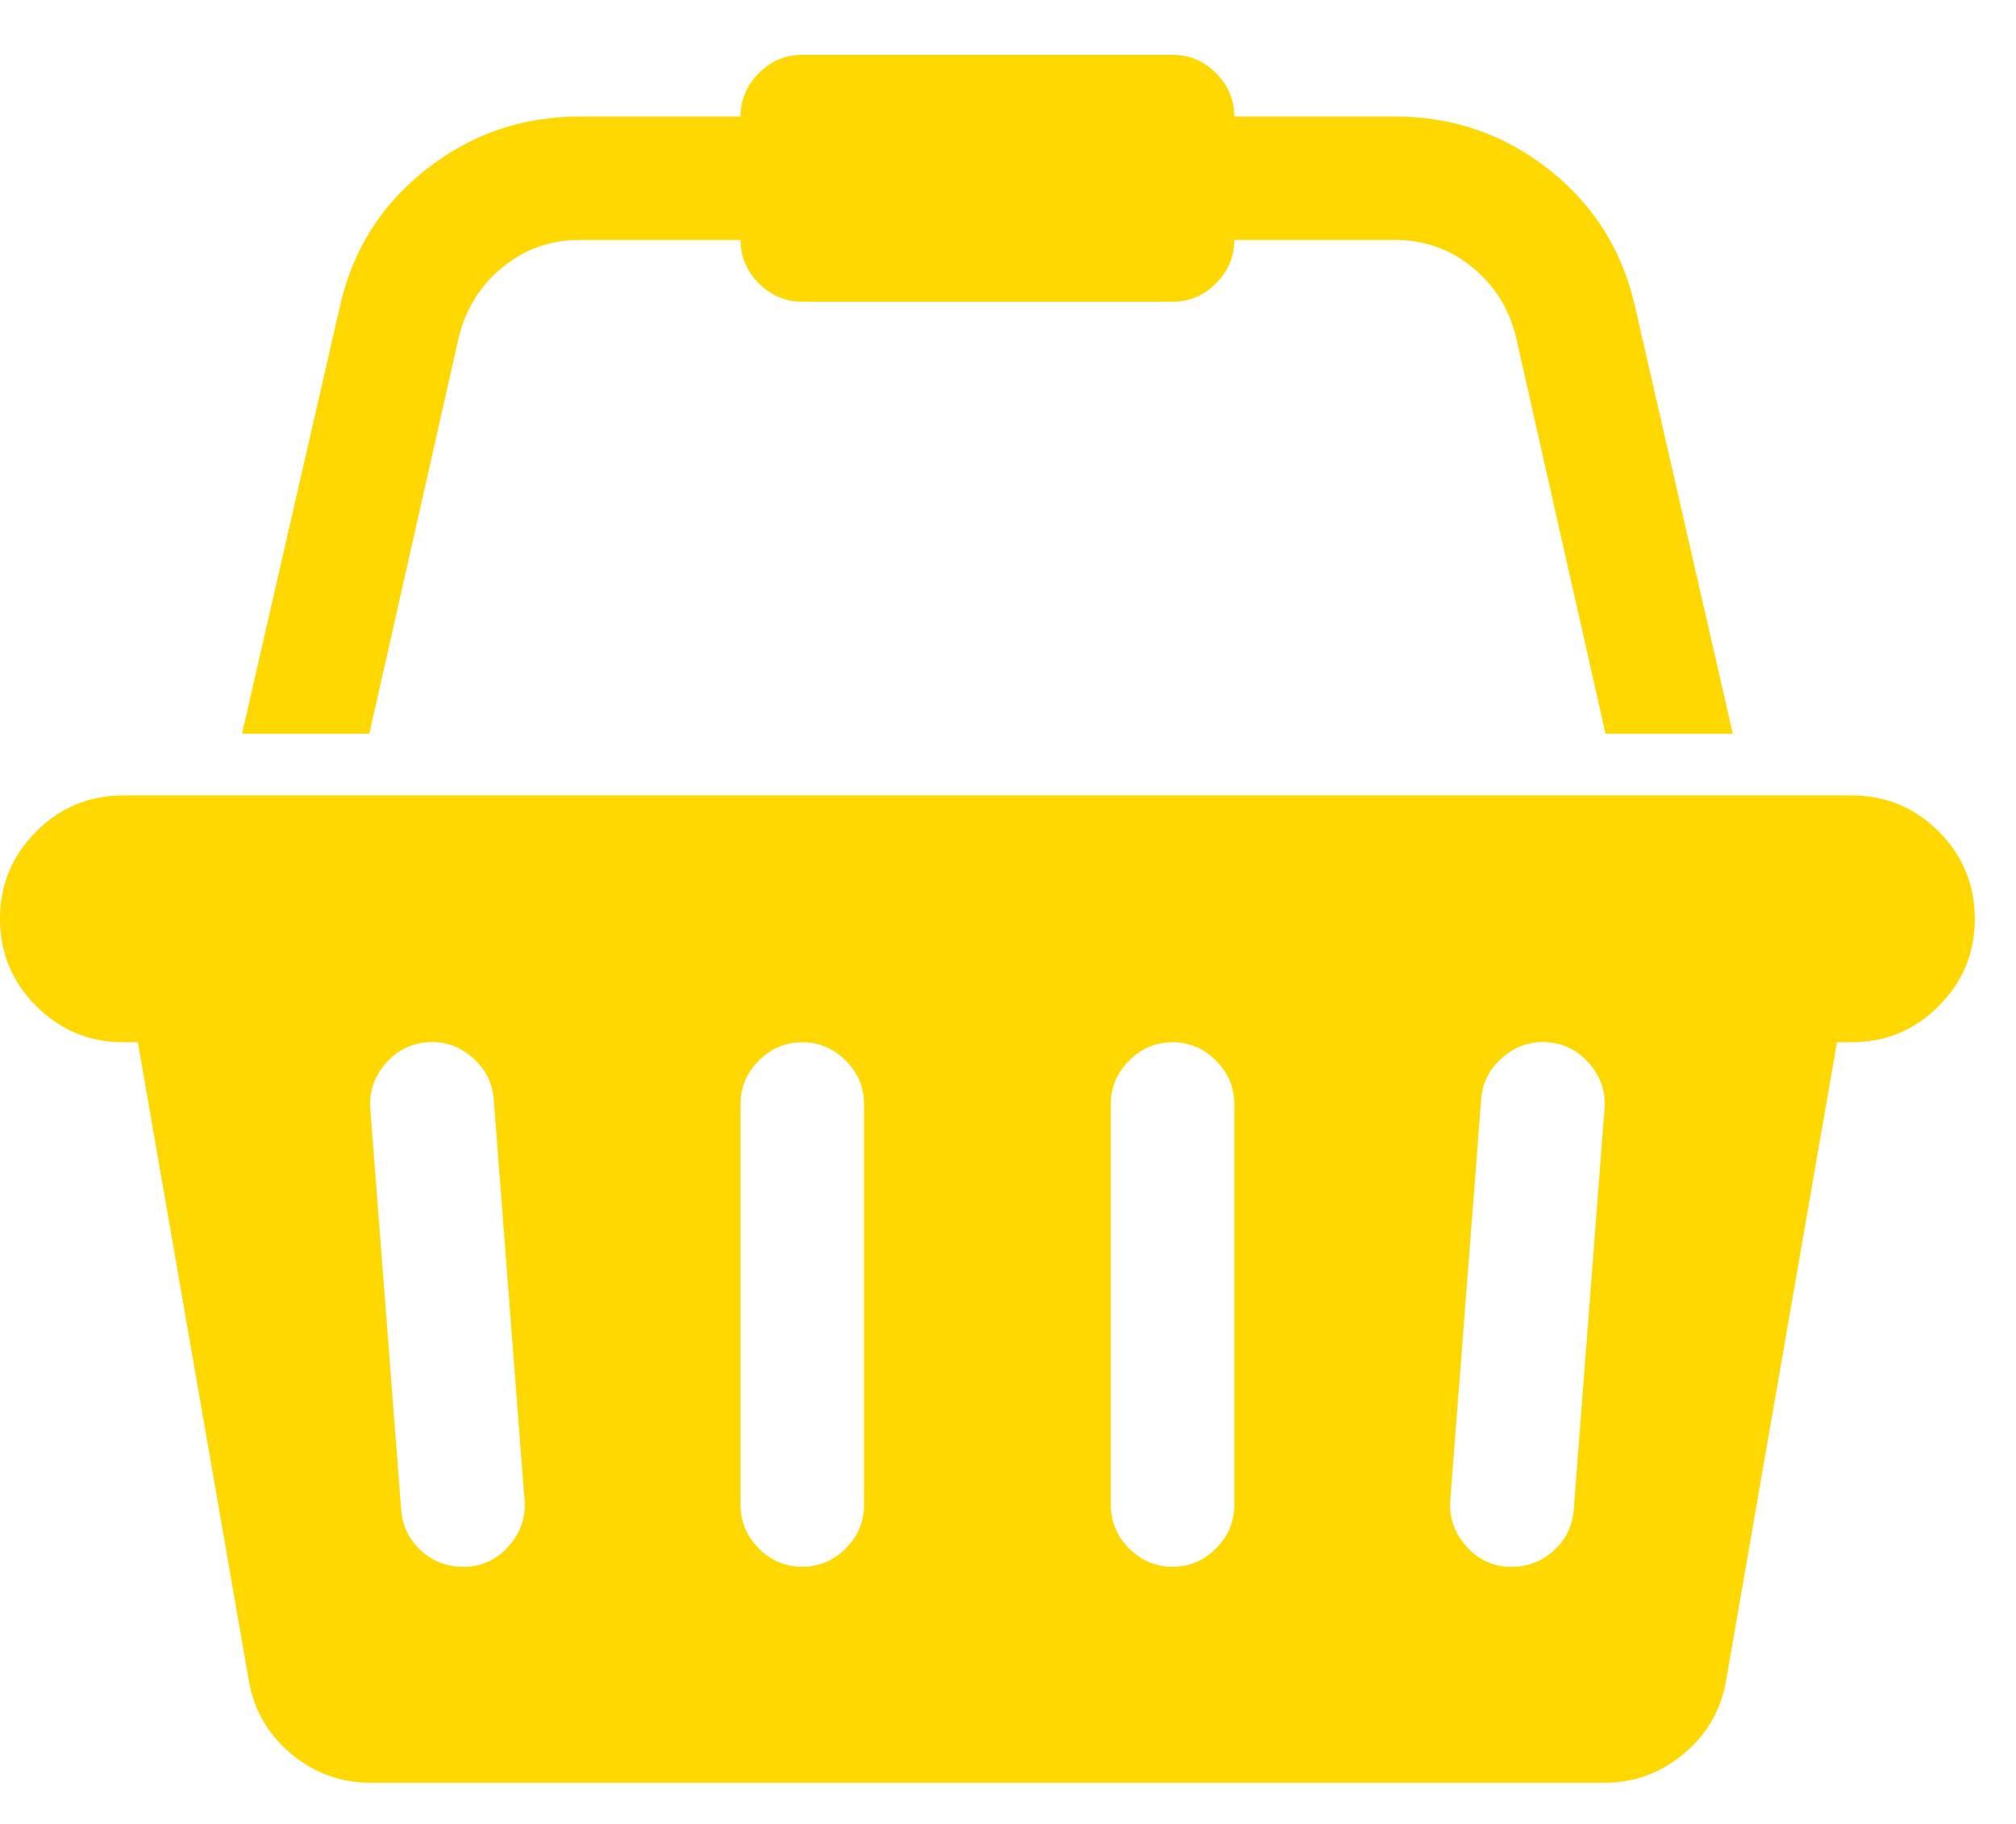 <?xml version="1.0" encoding="UTF-8" standalone="no"?>
<svg width="21px" height="19px" viewBox="0 0 21 19" version="1.1" xmlns="http://www.w3.org/2000/svg" xmlns:xlink="http://www.w3.org/1999/xlink">
    <!-- Generator: Sketch 40.3 (33839) - http://www.bohemiancoding.com/sketch -->
    <title></title>
    <desc>Created with Sketch.</desc>
    <defs></defs>
    <g id="Symbols" stroke="none" stroke-width="1" fill="none" fill-rule="evenodd">
        <g id="Header" transform="translate(-1128, -11)" fill="#FFD701">
            <g id="nav" transform="translate(488, 11)">
                <path d="M659.286,8.286 C659.641,8.286 659.944,8.411 660.195,8.662 C660.446,8.914 660.571,9.217 660.571,9.571 C660.571,9.926 660.446,10.229 660.195,10.48 C659.944,10.732 659.641,10.857 659.286,10.857 L659.135,10.857 L657.98,17.507 C657.926,17.815 657.779,18.069 657.538,18.27 C657.297,18.471 657.022,18.571 656.714,18.571 L643.857,18.571 C643.549,18.571 643.275,18.471 643.033,18.27 C642.792,18.069 642.645,17.815 642.592,17.507 L641.436,10.857 L641.286,10.857 C640.931,10.857 640.628,10.732 640.377,10.48 C640.126,10.229 640,9.926 640,9.571 C640,9.217 640.126,8.914 640.377,8.662 C640.628,8.411 640.931,8.286 641.286,8.286 L659.286,8.286 Z M644.872,16.321 C645.046,16.308 645.191,16.233 645.309,16.095 C645.426,15.958 645.478,15.802 645.464,15.628 L645.143,11.45 C645.129,11.276 645.054,11.13 644.917,11.013 C644.78,10.896 644.624,10.844 644.45,10.857 C644.276,10.871 644.13,10.946 644.013,11.083 C643.896,11.22 643.844,11.376 643.857,11.55 L644.179,15.729 C644.192,15.896 644.261,16.037 644.384,16.151 C644.508,16.265 644.654,16.321 644.821,16.321 L644.872,16.321 Z M649,15.679 L649,11.5 C649,11.326 648.936,11.175 648.809,11.048 C648.682,10.921 648.531,10.857 648.357,10.857 C648.183,10.857 648.032,10.921 647.905,11.048 C647.778,11.175 647.714,11.326 647.714,11.5 L647.714,15.679 C647.714,15.853 647.778,16.003 647.905,16.131 C648.032,16.258 648.183,16.321 648.357,16.321 C648.531,16.321 648.682,16.258 648.809,16.131 C648.936,16.003 649,15.853 649,15.679 L649,15.679 Z M652.857,15.679 L652.857,11.5 C652.857,11.326 652.794,11.175 652.666,11.048 C652.539,10.921 652.388,10.857 652.214,10.857 C652.04,10.857 651.89,10.921 651.762,11.048 C651.635,11.175 651.571,11.326 651.571,11.5 L651.571,15.679 C651.571,15.853 651.635,16.003 651.762,16.131 C651.89,16.258 652.04,16.321 652.214,16.321 C652.388,16.321 652.539,16.258 652.666,16.131 C652.794,16.003 652.857,15.853 652.857,15.679 L652.857,15.679 Z M656.393,15.729 L656.714,11.55 C656.728,11.376 656.676,11.22 656.559,11.083 C656.441,10.946 656.296,10.871 656.122,10.857 C655.948,10.844 655.792,10.896 655.655,11.013 C655.517,11.13 655.442,11.276 655.429,11.45 L655.107,15.628 C655.094,15.802 655.146,15.958 655.263,16.095 C655.38,16.233 655.526,16.308 655.7,16.321 L655.75,16.321 C655.917,16.321 656.063,16.265 656.187,16.151 C656.311,16.037 656.379,15.896 656.393,15.729 L656.393,15.729 Z M644.781,3.504 L643.847,7.643 L642.521,7.643 L643.536,3.213 C643.663,2.624 643.961,2.143 644.43,1.772 C644.898,1.4 645.434,1.214 646.037,1.214 L647.714,1.214 C647.714,1.04 647.778,0.89 647.905,0.762 C648.032,0.635 648.183,0.571 648.357,0.571 L652.214,0.571 C652.388,0.571 652.539,0.635 652.666,0.762 C652.794,0.89 652.857,1.04 652.857,1.214 L654.535,1.214 C655.137,1.214 655.673,1.4 656.142,1.772 C656.61,2.143 656.908,2.624 657.036,3.213 L658.05,7.643 L656.724,7.643 L655.79,3.504 C655.717,3.21 655.564,2.969 655.333,2.781 C655.102,2.594 654.836,2.5 654.535,2.5 L652.857,2.5 C652.857,2.674 652.794,2.825 652.666,2.952 C652.539,3.079 652.388,3.143 652.214,3.143 L648.357,3.143 C648.183,3.143 648.032,3.079 647.905,2.952 C647.778,2.825 647.714,2.674 647.714,2.5 L646.037,2.5 C645.735,2.5 645.469,2.594 645.238,2.781 C645.007,2.969 644.855,3.21 644.781,3.504 L644.781,3.504 Z" id=""></path>
            </g>
        </g>
    </g>
</svg>